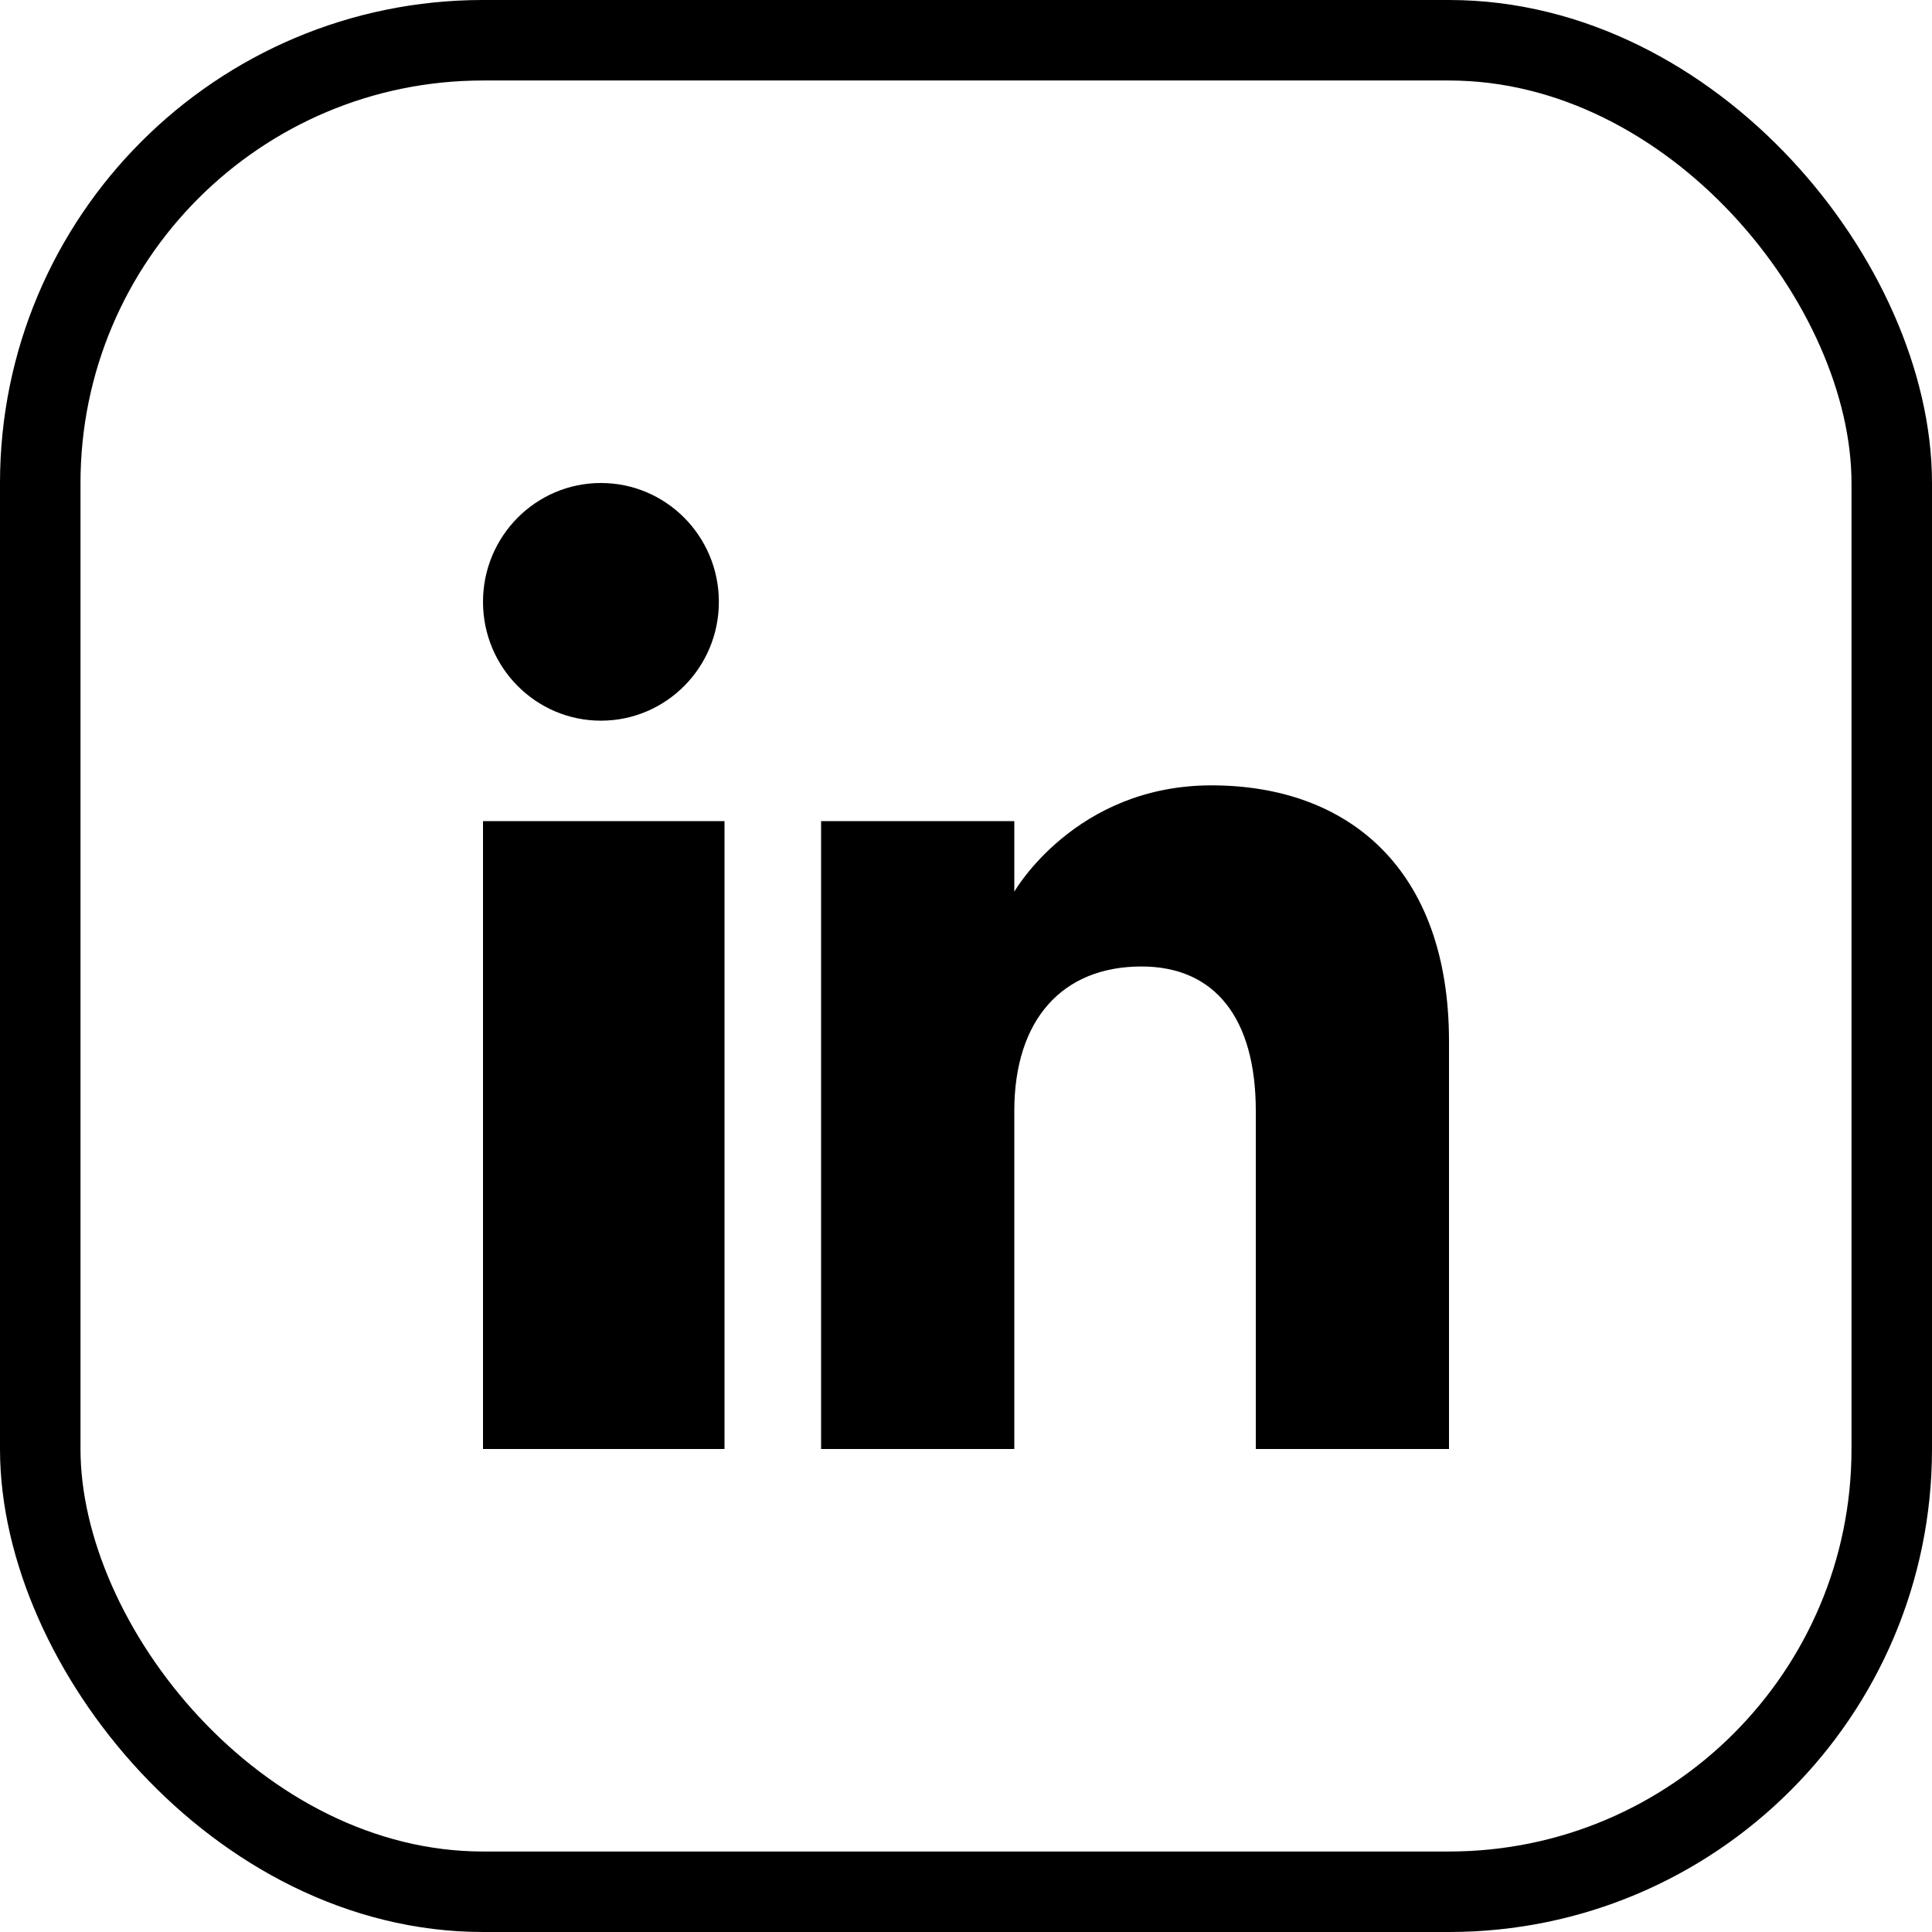 <svg width="48" height="48" viewBox="0 0 48 48" fill="none" xmlns="http://www.w3.org/2000/svg">
<rect x="1" y="1" width="46" height="46" rx="11" stroke="#202020" style="stroke:#202020;stroke:color(display-p3 0.126 0.126 0.126);stroke-opacity:1;" stroke-width="2"/>
<path fill-rule="evenodd" clip-rule="evenodd" d="M36 36H31.2V27.601C31.2 25.297 30.184 24.012 28.361 24.012C26.377 24.012 25.2 25.351 25.2 27.601V36H20.4V20.4H25.2V22.154C25.2 22.154 26.706 19.512 30.1 19.512C33.494 19.512 36 21.583 36 25.87V36ZM14.93 17.905C13.312 17.905 12 16.583 12 14.952C12 13.322 13.312 12 14.93 12C16.548 12 17.86 13.322 17.86 14.952C17.861 16.583 16.548 17.905 14.93 17.905ZM12 36H18V20.4H12V36Z" fill="#202020" style="fill:#202020;fill:color(display-p3 0.126 0.126 0.126);fill-opacity:1;"/>
</svg>
